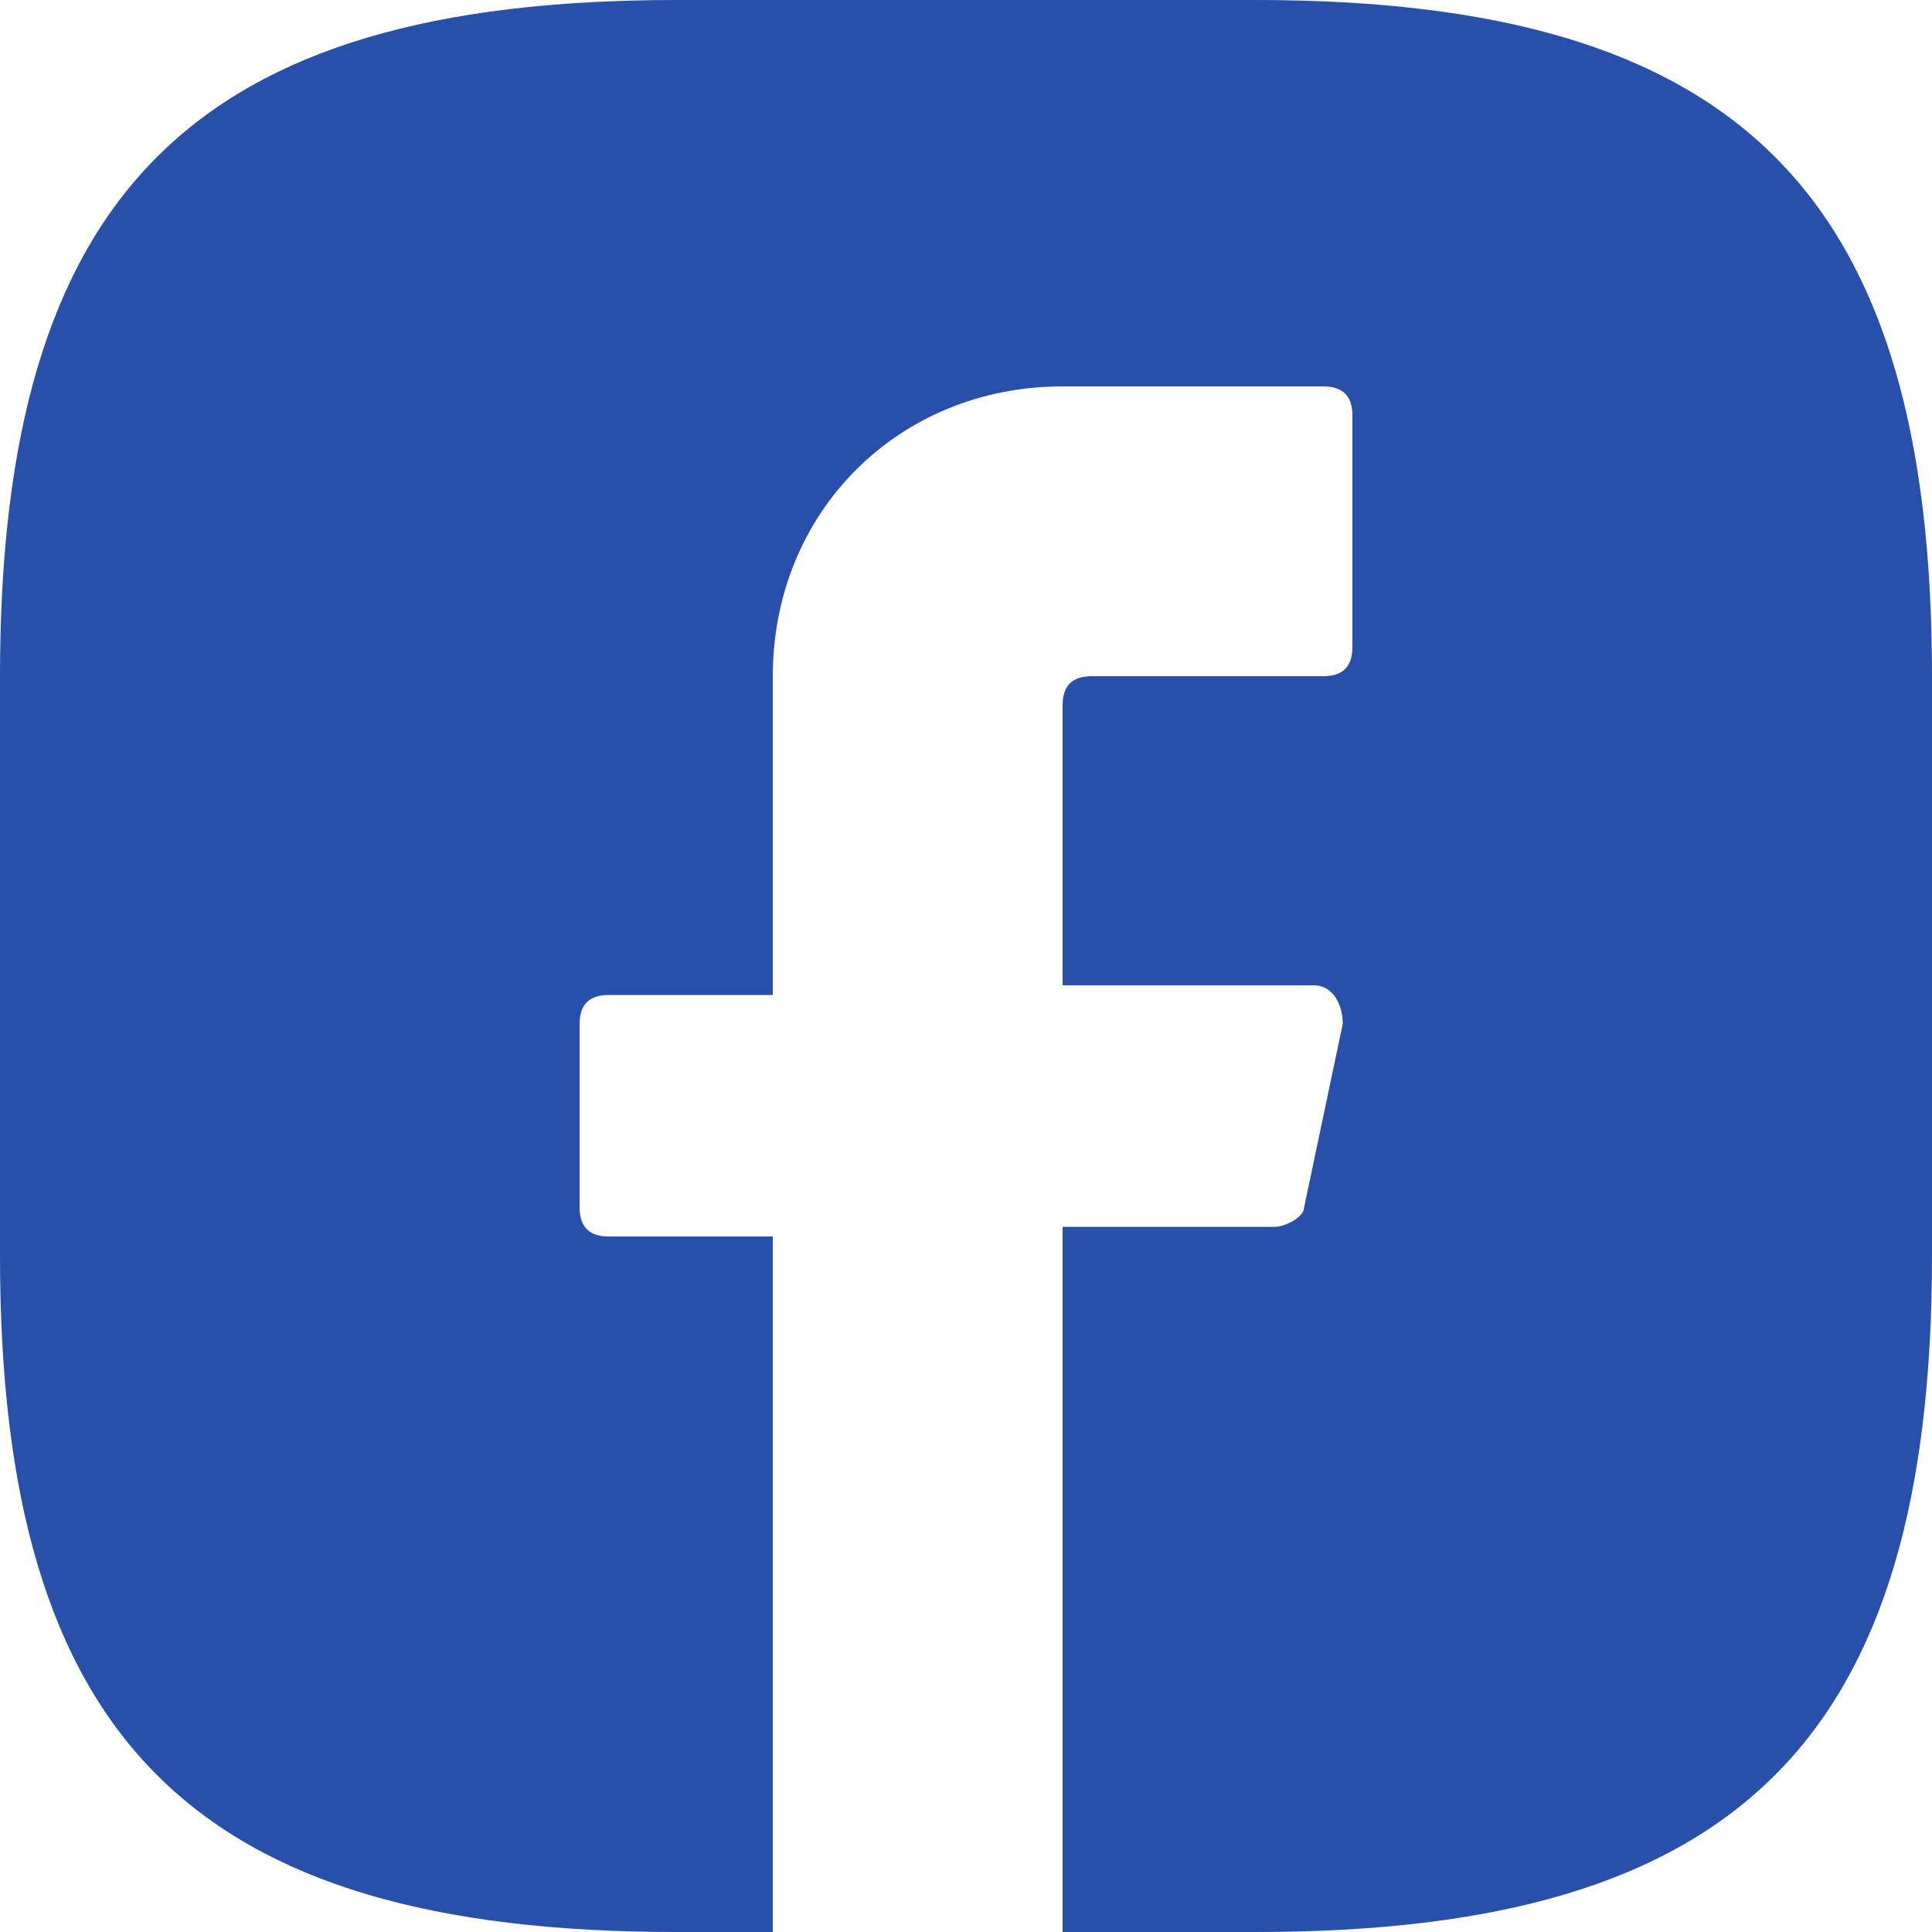 <svg width="36" height="36" viewBox="0 0 36 36" fill="none" xmlns="http://www.w3.org/2000/svg">
<g clip-path="url(#clip0_47_1137)">
<path fill-rule="evenodd" clip-rule="evenodd" d="M12.6 36H23.4C32.4 36 36 32.4 36 23.4V12.6C36 3.6 32.4 0 23.4 0H12.6C3.6 0 0 3.6 0 12.6V23.4C0 32.4 3.6 36 12.6 36ZM19.8 18.36V13.14C19.8 12.78 19.98 12.6 20.34 12.6H24.66C25.02 12.6 25.2 12.42 25.2 12.06V7.74C25.2 7.38 25.02 7.2 24.66 7.2H19.8C16.74 7.2 14.4 9.54 14.4 12.6V18.54H11.34C10.98 18.54 10.8 18.72 10.8 19.08V22.5C10.8 22.86 10.98 23.04 11.34 23.04H14.4V36H19.8V22.86H23.76C23.94 22.86 24.3 22.68 24.3 22.5L25.02 19.08C25.02 18.72 24.84 18.36 24.48 18.36H19.8Z" fill="#284FA9"/>
</g>
<defs>
<clipPath id="clip0_47_1137">
<rect width="36" height="36" fill="white"/>
</clipPath>
</defs>
</svg>
